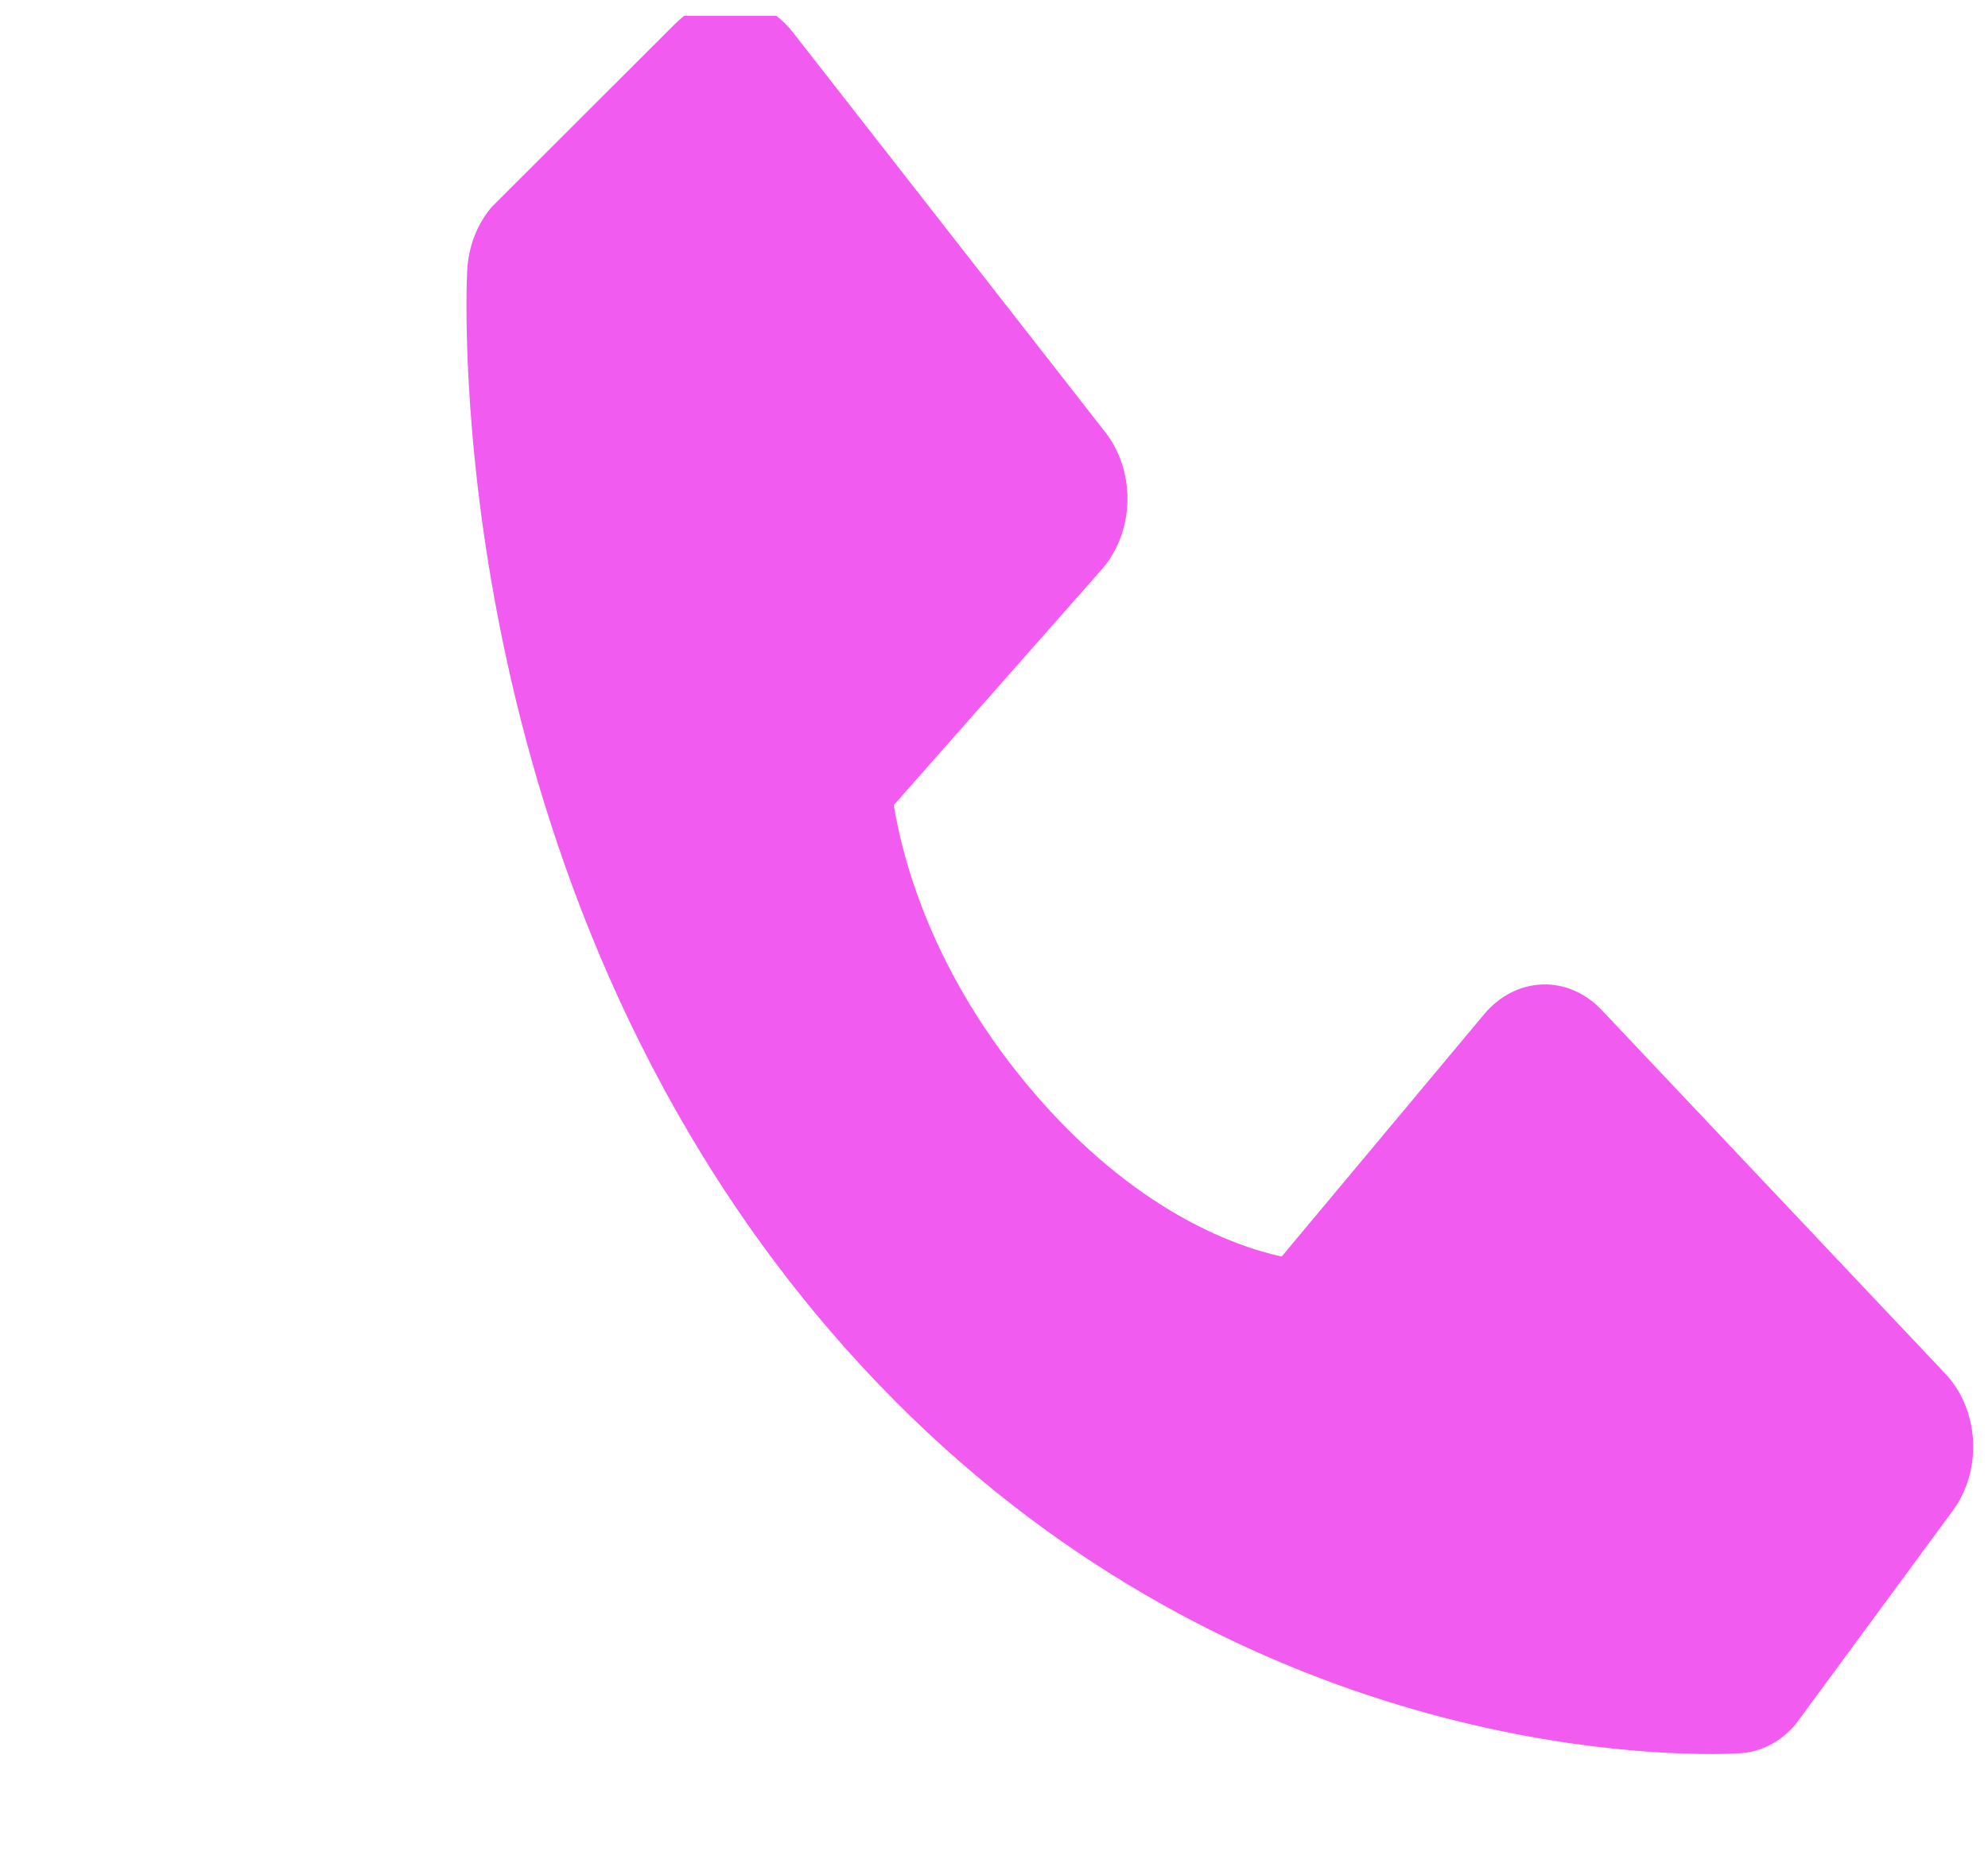 <?xml version="1.0" encoding="UTF-8"?> <svg xmlns="http://www.w3.org/2000/svg" width="17" height="16" viewBox="0 0 17 16" fill="none"><g clip-path="url(#clip0_2788_853)"><path d="M16.637 11.75L13.697 8.638C13.558 8.491 13.375 8.412 13.187 8.419C13 8.426 12.822 8.517 12.691 8.674L10.96 10.746C10.543 10.654 9.706 10.35 8.844 9.348C7.982 8.344 7.721 7.366 7.643 6.885L9.422 4.869C9.556 4.717 9.635 4.509 9.641 4.291C9.647 4.072 9.579 3.86 9.453 3.698L6.78 0.276C6.654 0.114 6.478 0.015 6.29 0.002C6.102 -0.012 5.917 0.06 5.774 0.203L4.205 1.77C4.08 1.916 4.005 2.11 3.995 2.316C3.984 2.527 3.778 7.513 7.099 11.381C9.996 14.753 13.625 15 14.625 15C14.771 15 14.86 14.995 14.884 14.993C15.061 14.982 15.228 14.895 15.353 14.748L16.698 12.92C16.821 12.754 16.884 12.539 16.872 12.32C16.86 12.102 16.776 11.897 16.637 11.75Z" fill="#F15BEF"></path></g><defs><clipPath id="clip0_2788_853"><rect width="16.105" height="15.152" fill="white" transform="translate(0.769 0.135)"></rect></clipPath></defs></svg> 